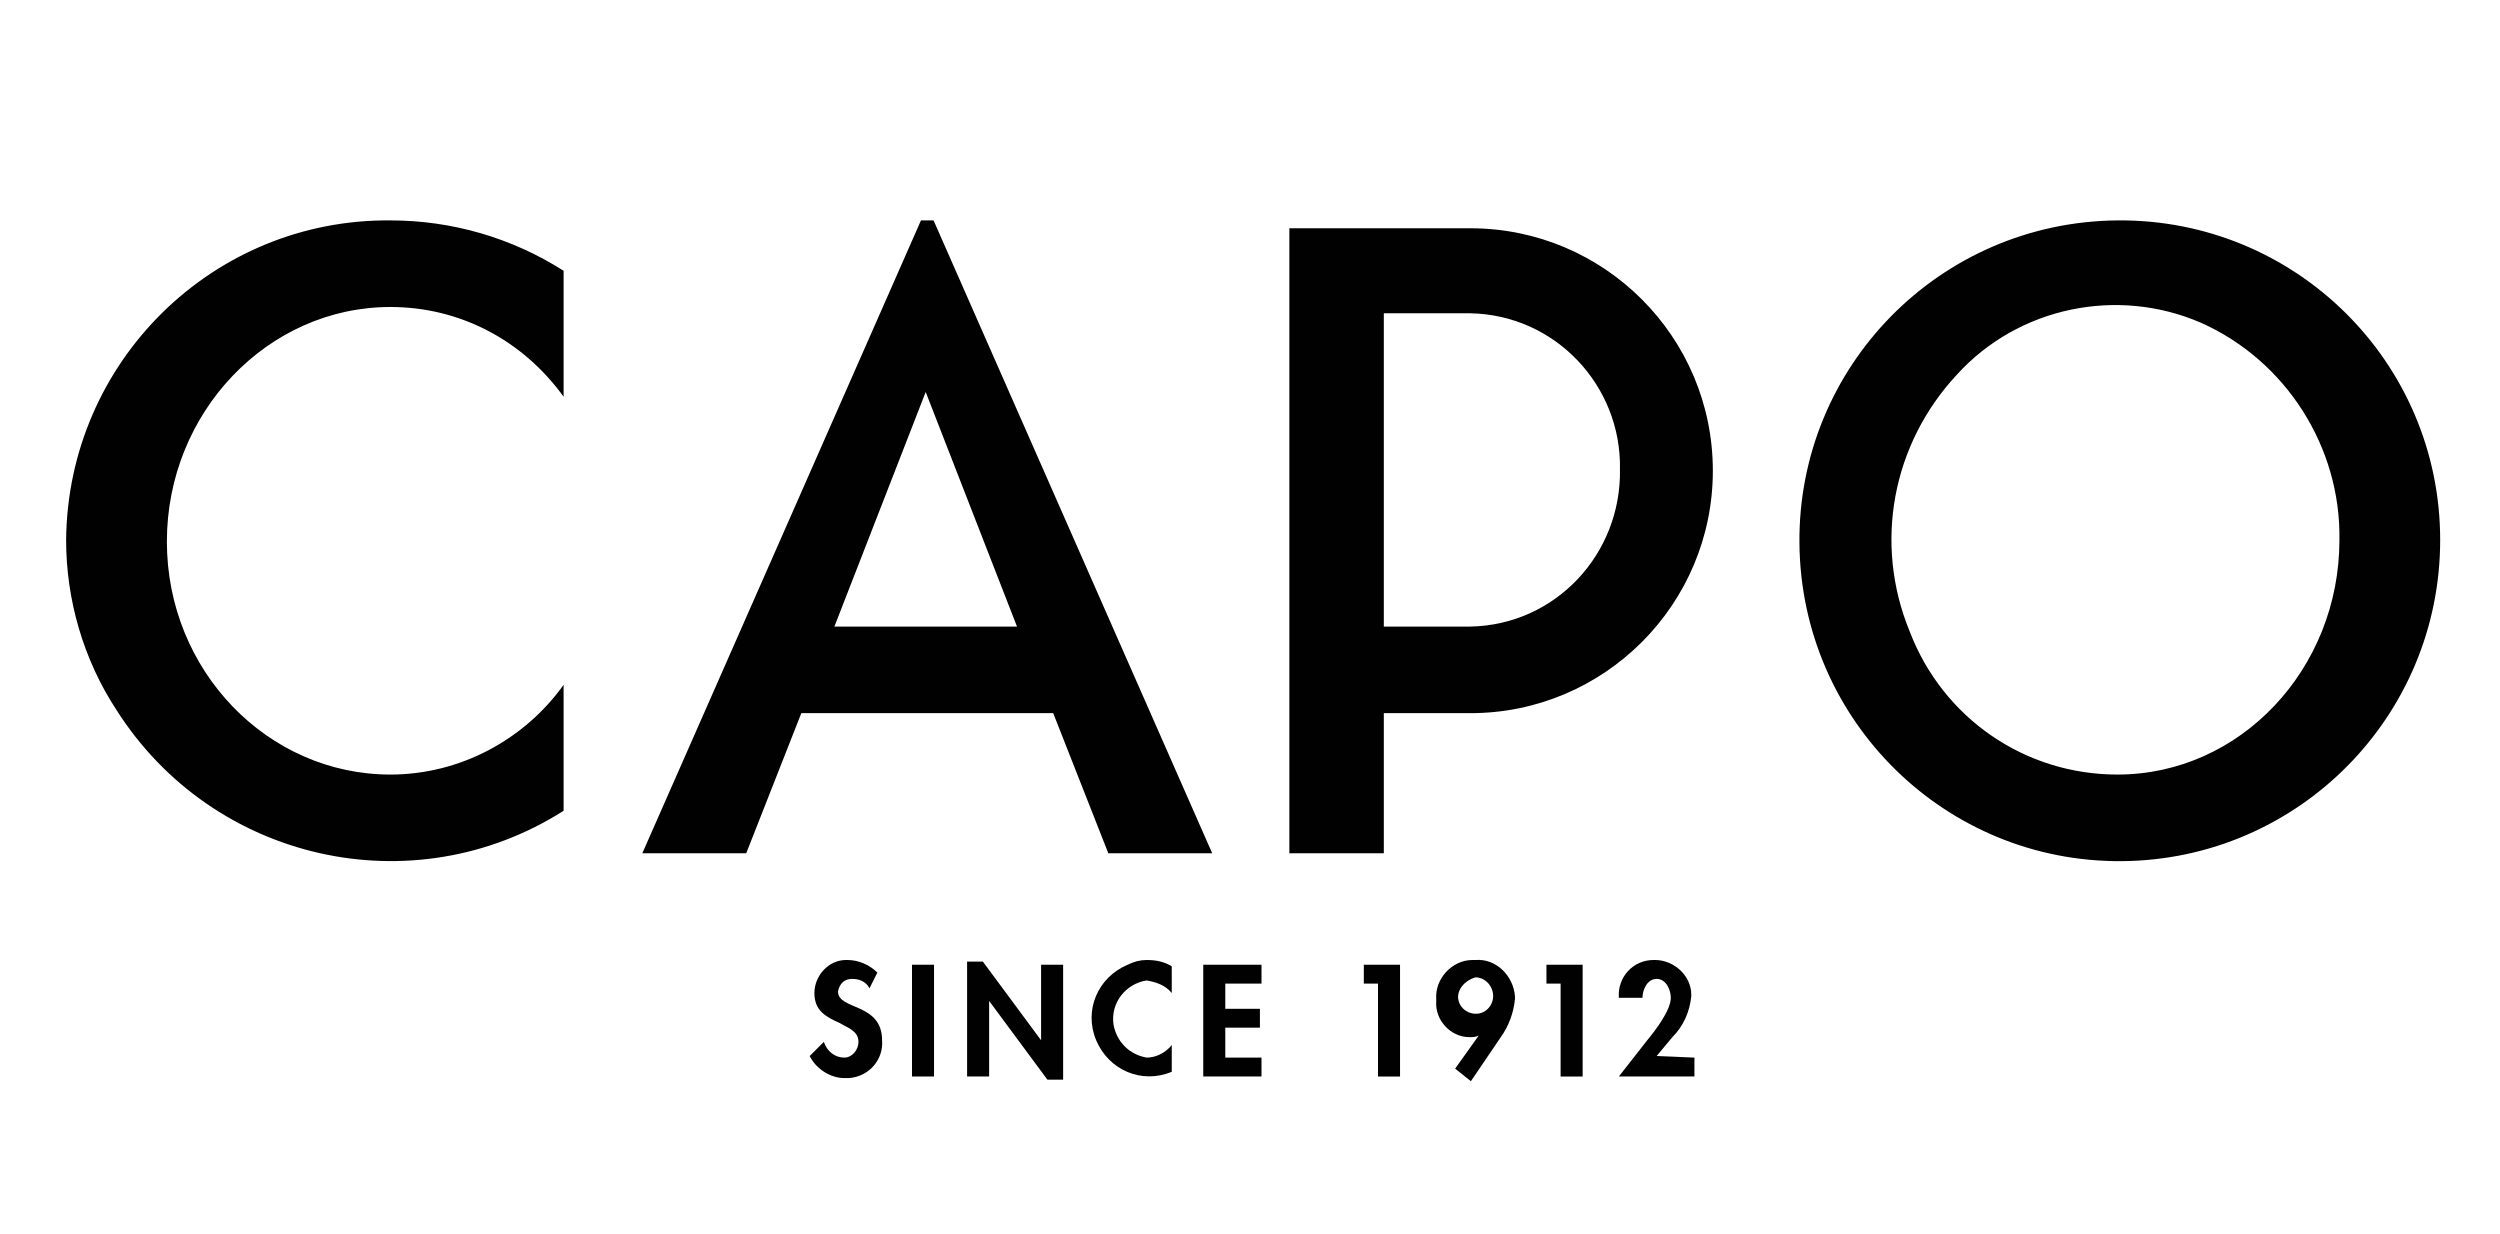 <?xml version="1.0" encoding="UTF-8"?>
<!-- Generator: Adobe Illustrator 27.3.1, SVG Export Plug-In . SVG Version: 6.00 Build 0)  -->
<svg xmlns="http://www.w3.org/2000/svg" xmlns:xlink="http://www.w3.org/1999/xlink" version="1.1" id="Ebene_1" x="0px" y="0px" viewBox="0 0 158.8 78.4" style="enable-background:new 0 0 158.8 78.4;" xml:space="preserve">
<style type="text/css">
	.st0{fill:#010102;}
</style>
<g id="Gruppe_2675" transform="translate(0)">
	<path id="Pfad_2307" class="st0" d="M24.8,14c3.9,0,7.7,1.1,11,3.2v8c-2.6-3.6-6.6-5.7-11-5.7c-7.8,0-14.2,6.7-14.2,14.9   S17,49.2,24.8,49.2c4.4,0,8.5-2.2,11-5.7v8c-9.6,6.1-22.3,3.2-28.4-6.4c-2.1-3.2-3.2-7-3.2-10.8C4.3,23,13.5,13.9,24.8,14 M53,39.8   l5.8-14.9l5.8,14.9H53z M58.5,14L40.8,54.2h6.6l3.5-8.9h16l3.5,8.9h6.6L59.3,14H58.5z M134.5,49.2c-5.9,0-11.1-3.6-13.2-9.1   c-2.3-5.6-1.1-11.9,3-16.3c3.9-4.3,10.2-5.6,15.5-3.3c5.4,2.4,8.9,7.9,8.8,13.8C148.6,42.5,142.3,49.2,134.5,49.2 M134.5,14   c-11.3,0.1-20.3,9.3-20.2,20.5c0.1,11.3,9.3,20.3,20.5,20.2c11.2-0.1,20.2-9.2,20.2-20.4C155,23,145.8,13.9,134.5,14 M93.4,39.8   h-5.5V19.9h5.5c5.4,0.1,9.6,4.6,9.5,9.9C103,35.2,98.8,39.7,93.4,39.8 M93.4,14.5H81.9v39.7h6v-8.9h5.5c8.5,0,15.4-6.9,15.4-15.4   S101.9,14.5,93.4,14.5C93.4,14.5,93.4,14.5,93.4,14.5"></path>
	<g id="Gruppe_2674" transform="translate(47.33 47.079)">
		<path id="Pfad_2308" class="st0" d="M7.9,15.7c-0.2-0.4-0.6-0.6-1.1-0.6c-0.5,0-0.8,0.3-0.9,0.8c0,1.2,2.8,0.7,2.8,3.1    c0.1,1.2-0.8,2.3-2.1,2.4c-0.1,0-0.2,0-0.3,0c-0.9,0-1.8-0.6-2.2-1.4l0.9-0.9c0.2,0.6,0.7,1,1.3,1c0.5,0,0.9-0.5,0.9-1    c0,0,0,0,0,0c0-0.7-0.7-0.9-1.2-1.2c-0.9-0.4-1.6-0.8-1.6-1.9c0-1.1,0.9-2.1,2-2.1c0,0,0,0,0.1,0c0.7,0,1.4,0.3,1.9,0.8L7.9,15.7z    "></path>
		<path id="Pfad_2309" class="st0" d="M12,21.3h-1.4v-7.1H12V21.3z"></path>
		<path id="Pfad_2310" class="st0" d="M14.1,14h1l3.7,5h0v-4.8h1.4v7.3h-1l-3.7-5h0v4.8h-1.4L14.1,14z"></path>
		<path id="Pfad_2311" class="st0" d="M27.1,16c-0.4-0.5-1-0.7-1.6-0.8c-1.3,0.2-2.3,1.4-2.1,2.8c0.2,1.1,1,1.9,2.1,2.1    c0.6,0,1.2-0.3,1.6-0.8V21c-1.9,0.8-4-0.1-4.8-2c-0.8-1.9,0.1-4,2-4.8c0.4-0.2,0.8-0.3,1.2-0.3c0.6,0,1.1,0.1,1.6,0.4L27.1,16z"></path>
		<path id="Pfad_2312" class="st0" d="M30.5,15.4v1.6h2.2v1.2h-2.2v1.9h2.3v1.2h-3.7v-7.1h3.7v1.2H30.5z"></path>
		<path id="Pfad_2313" class="st0" d="M39.3,15.4v-1.2h2.3v7.1h-1.4v-5.9H39.3z"></path>
		<path id="Pfad_2314" class="st0" d="M45.1,20.8l1.5-2.1l0,0c-0.2,0.1-0.4,0.1-0.6,0.1c-1.2,0-2.2-1.1-2.1-2.3c0,0,0,0,0-0.1    c-0.1-1.3,1-2.5,2.3-2.5c0.1,0,0.1,0,0.2,0c1.3-0.1,2.4,1,2.5,2.3c0,0.1,0,0.1,0,0.2c-0.1,0.9-0.4,1.7-0.9,2.4l-1.9,2.8L45.1,20.8    z M45.3,16.4c0.1,0.6,0.7,1,1.3,0.9s1-0.7,0.9-1.3c-0.1-0.6-0.6-1-1.1-1C45.7,15.2,45.2,15.8,45.3,16.4z"></path>
		<path id="Pfad_2315" class="st0" d="M50.9,15.4v-1.2h2.3v7.1h-1.4v-5.9H50.9z"></path>
		<path id="Pfad_2316" class="st0" d="M60.3,20.1v1.2h-4.8l1.8-2.3c0.5-0.6,1.5-1.9,1.5-2.7c0-0.5-0.3-1.2-0.9-1.2    c-0.6,0-0.9,0.7-0.9,1.2h-1.5c-0.1-1.3,0.9-2.4,2.2-2.4c0,0,0.1,0,0.1,0c1.2,0,2.3,1,2.3,2.2c0,0,0,0.1,0,0.1    c-0.1,1-0.5,1.9-1.2,2.6l-1,1.2L60.3,20.1z"></path>
	</g>
</g>
</svg>
